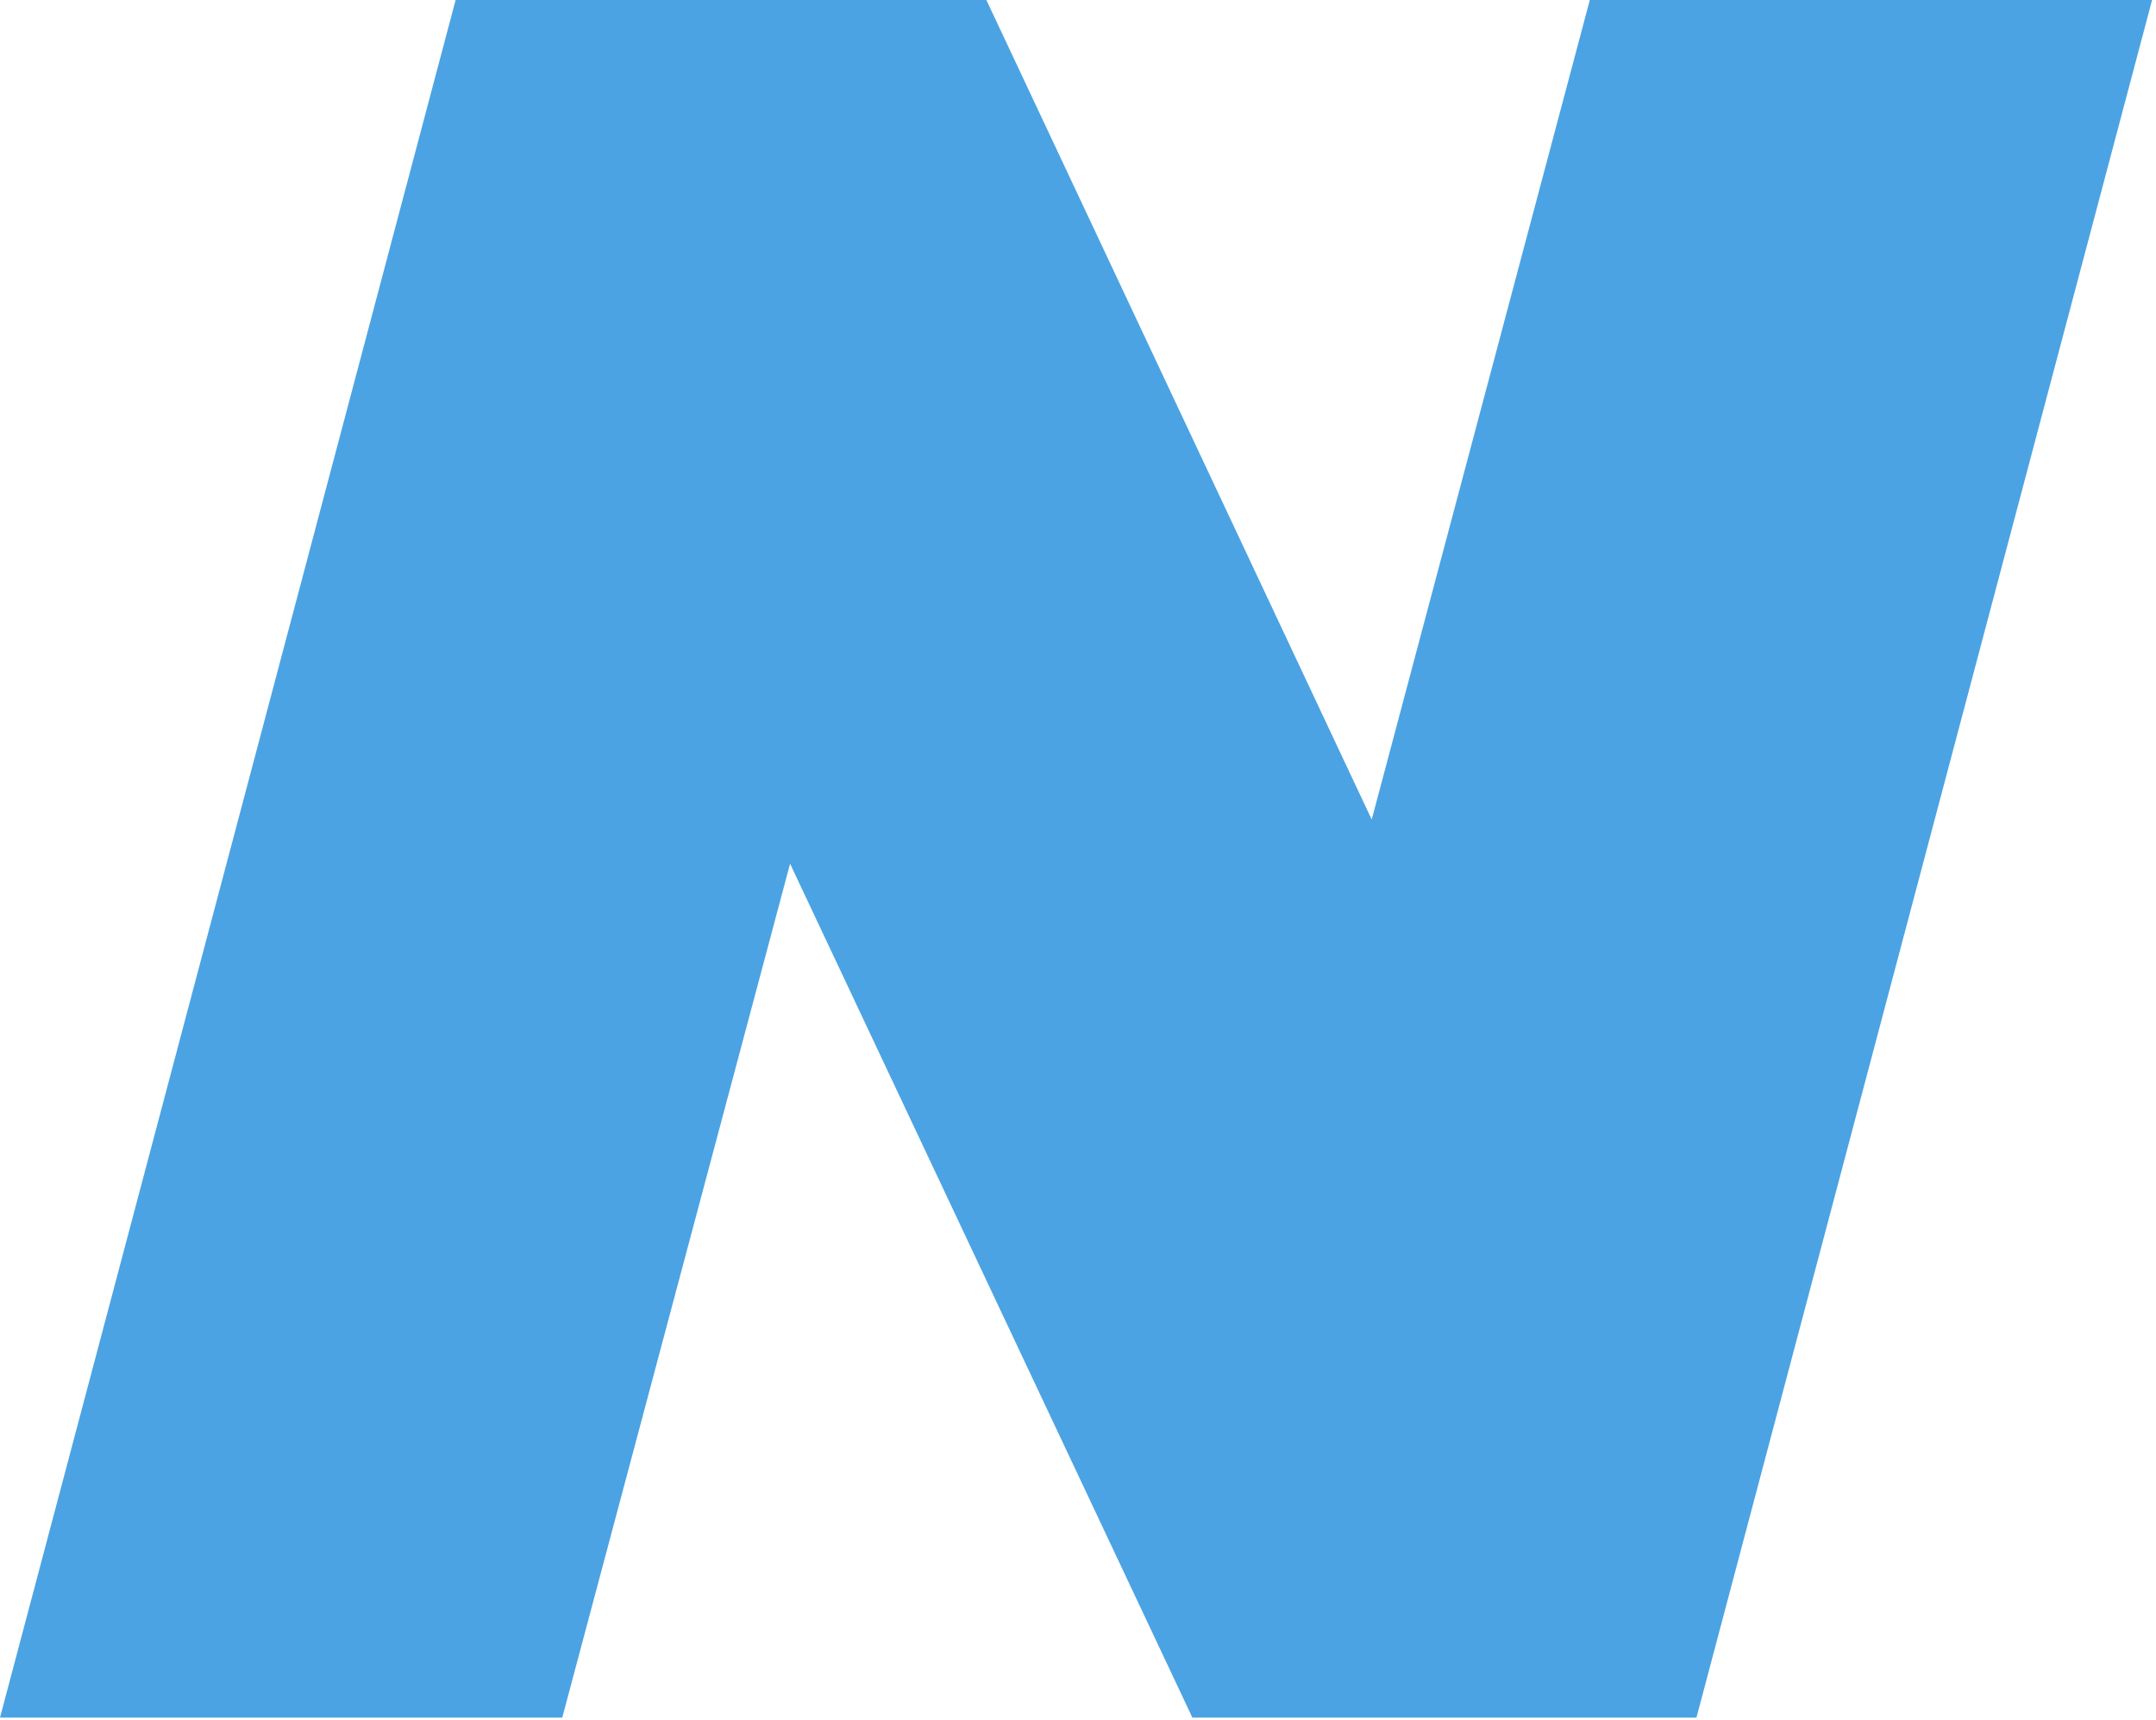 <?xml version="1.0" encoding="utf-8"?>
<svg xmlns="http://www.w3.org/2000/svg" fill="none" height="100%" overflow="visible" preserveAspectRatio="none" style="display: block;" viewBox="0 0 104 83" width="100%">
<path d="M0 82.876L21.978 0H47.58L66.168 39.544L76.689 0H103.811L81.833 82.876H57.517L38.111 41.675L27.122 82.876H0Z" fill="#4BA3E3" id="Vector"/>
</svg>